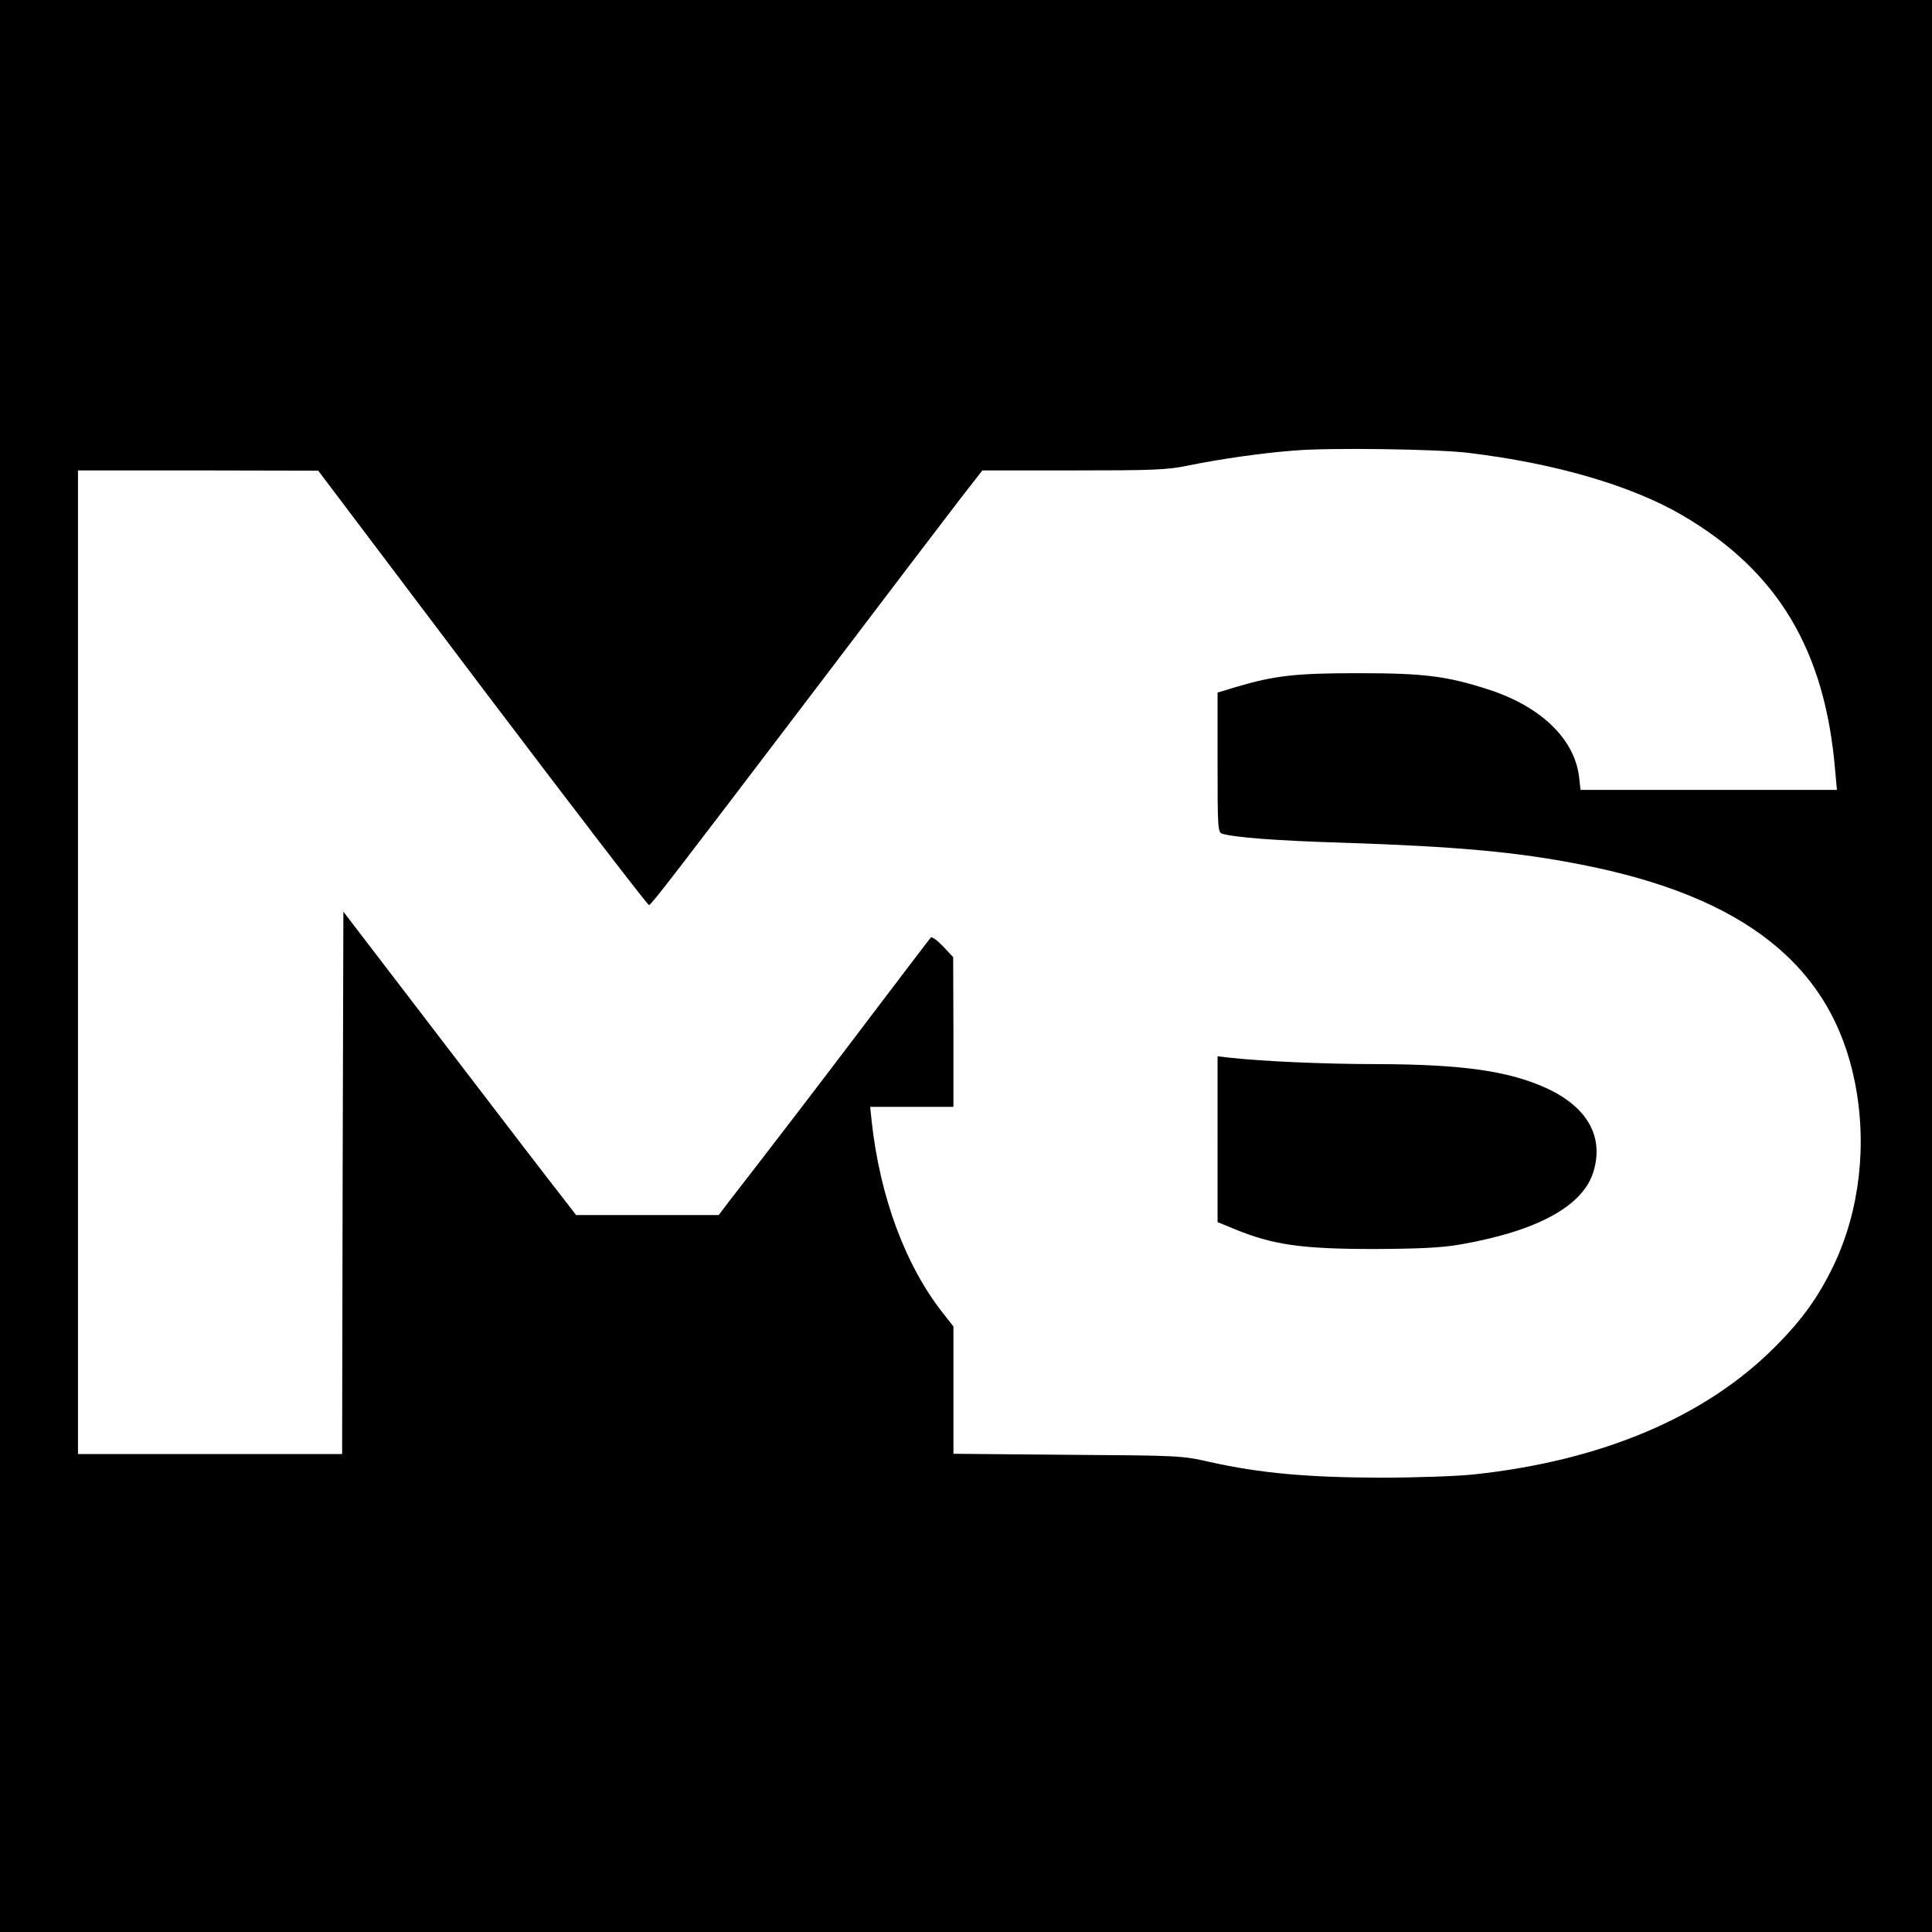 <svg version="1" xmlns="http://www.w3.org/2000/svg" width="1024" height="1024" viewBox="0 0 768 768"><path d="M0 384v384h768V0H0v384zm583.5-204c34.5 4.1 65 13 85.2 24.8 38 22.2 56.8 53.6 60.8 101.4l.7 7.8H628.3l-.6-5.2c-1.8-15.1-15.3-28.1-36.3-34.8-16.5-5.3-25.5-6.4-51.4-6.4-24.8 0-33.2.9-48.7 5.5l-7.3 2.2v27.8c0 25.6.1 27.8 1.8 28.3 4.9 1.5 21.7 2.8 48.2 3.6 45.4 1.5 69.1 3.7 94.1 8.6 65.1 12.6 99.9 40.2 109.2 86.4 5 24.8 2 51.1-8.3 72.8-6.1 12.7-12.5 21.7-23.5 32.7-27.7 27.8-68.9 45.2-119.6 50.6-6.3.7-23.1 1.3-37.4 1.3-28.9-.1-47.6-1.8-67.4-6.2-11.4-2.6-12.3-2.6-56.8-2.9l-45.3-.4v-50.6l-3.9-5c-15-18.8-25.3-46.3-28.6-76.6l-.6-5.7H379v-29.8l-.1-29.7-4-4.3c-2.3-2.4-4.5-4-4.9-3.5-.4.4-10.8 14.1-23.1 30.3-19.2 25.4-40.4 53.1-56.8 74.2l-4.4 5.8H229l-5.7-7.4c-3.2-4-24-31.1-46.3-60.3l-40.5-52.9-.3 107.8L136 578H31V187h47.8l47.7.1 65.3 86.5c36 47.6 65.8 86.4 66.2 86.2 1.1-.4 8.9-10.5 66.5-86.3 26.3-34.7 51.9-68.3 56.9-74.8l9.1-11.7h36.1c31.7 0 37.3-.2 45.5-1.9 12.8-2.6 29.2-5 42.4-6 13.6-1.2 56.8-.6 69 .9z"/><path d="M484 452.8v33l6.3 2.6c15.7 6.5 27.1 8.1 56.2 8.1 18.1-.1 26.5-.5 34-1.8 30.9-5.4 49-15.4 53-29.2 4.1-13.9-2.7-25.6-18.9-33-15-6.8-33.4-9.4-67.1-9.5-21.2 0-45.4-1.1-58.2-2.5l-5.3-.6v32.9z"/></svg>